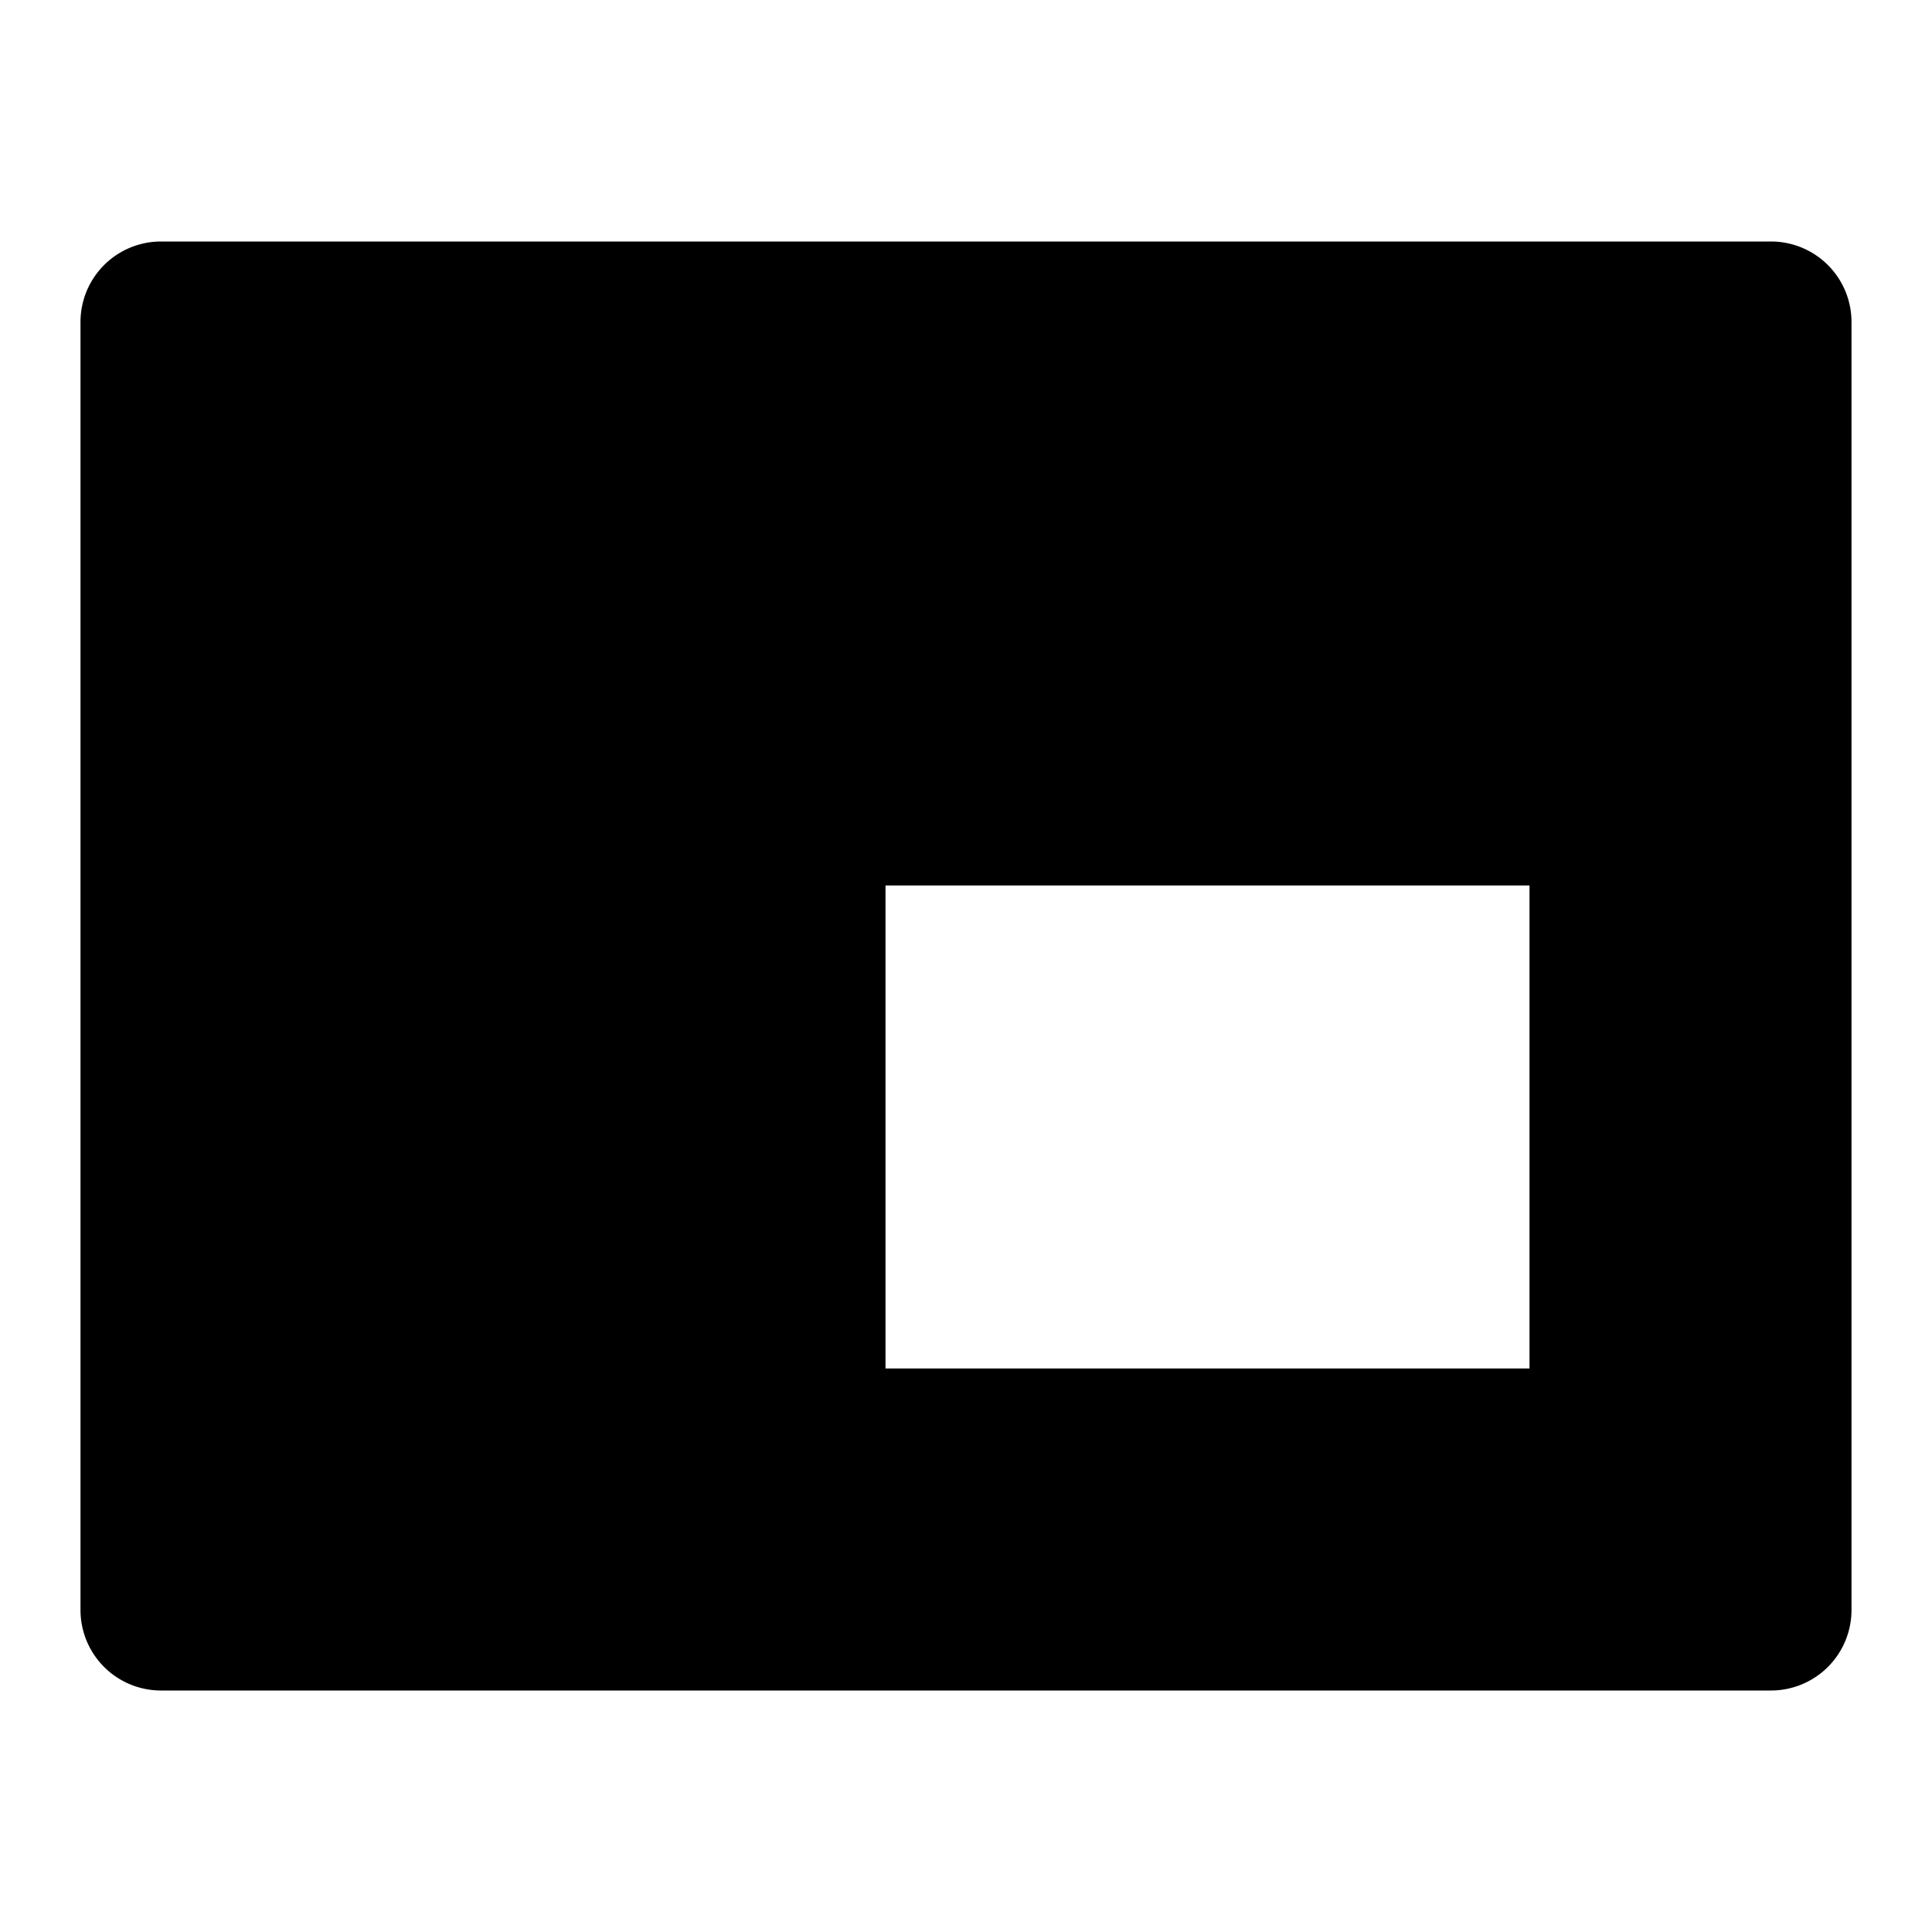 <svg xmlns="http://www.w3.org/2000/svg" width="48" height="48" viewBox="0 0 48 48">
  <title>picture-in-picture-bottom-solid</title>
  <g id="Layer_2" data-name="Layer 2">
    <g id="invisible_box" data-name="invisible box">
      <rect width="48" height="48" fill="none"/>
    </g>
    <g id="icons_Q2" data-name="icons Q2">
      <path d="M44,6H4A2,2,0,0,0,2,8V40a2,2,0,0,0,2,2H44a2,2,0,0,0,2-2V8A2,2,0,0,0,44,6ZM38,34H22V22H38Z"/>
    </g>
  </g>
</svg>
